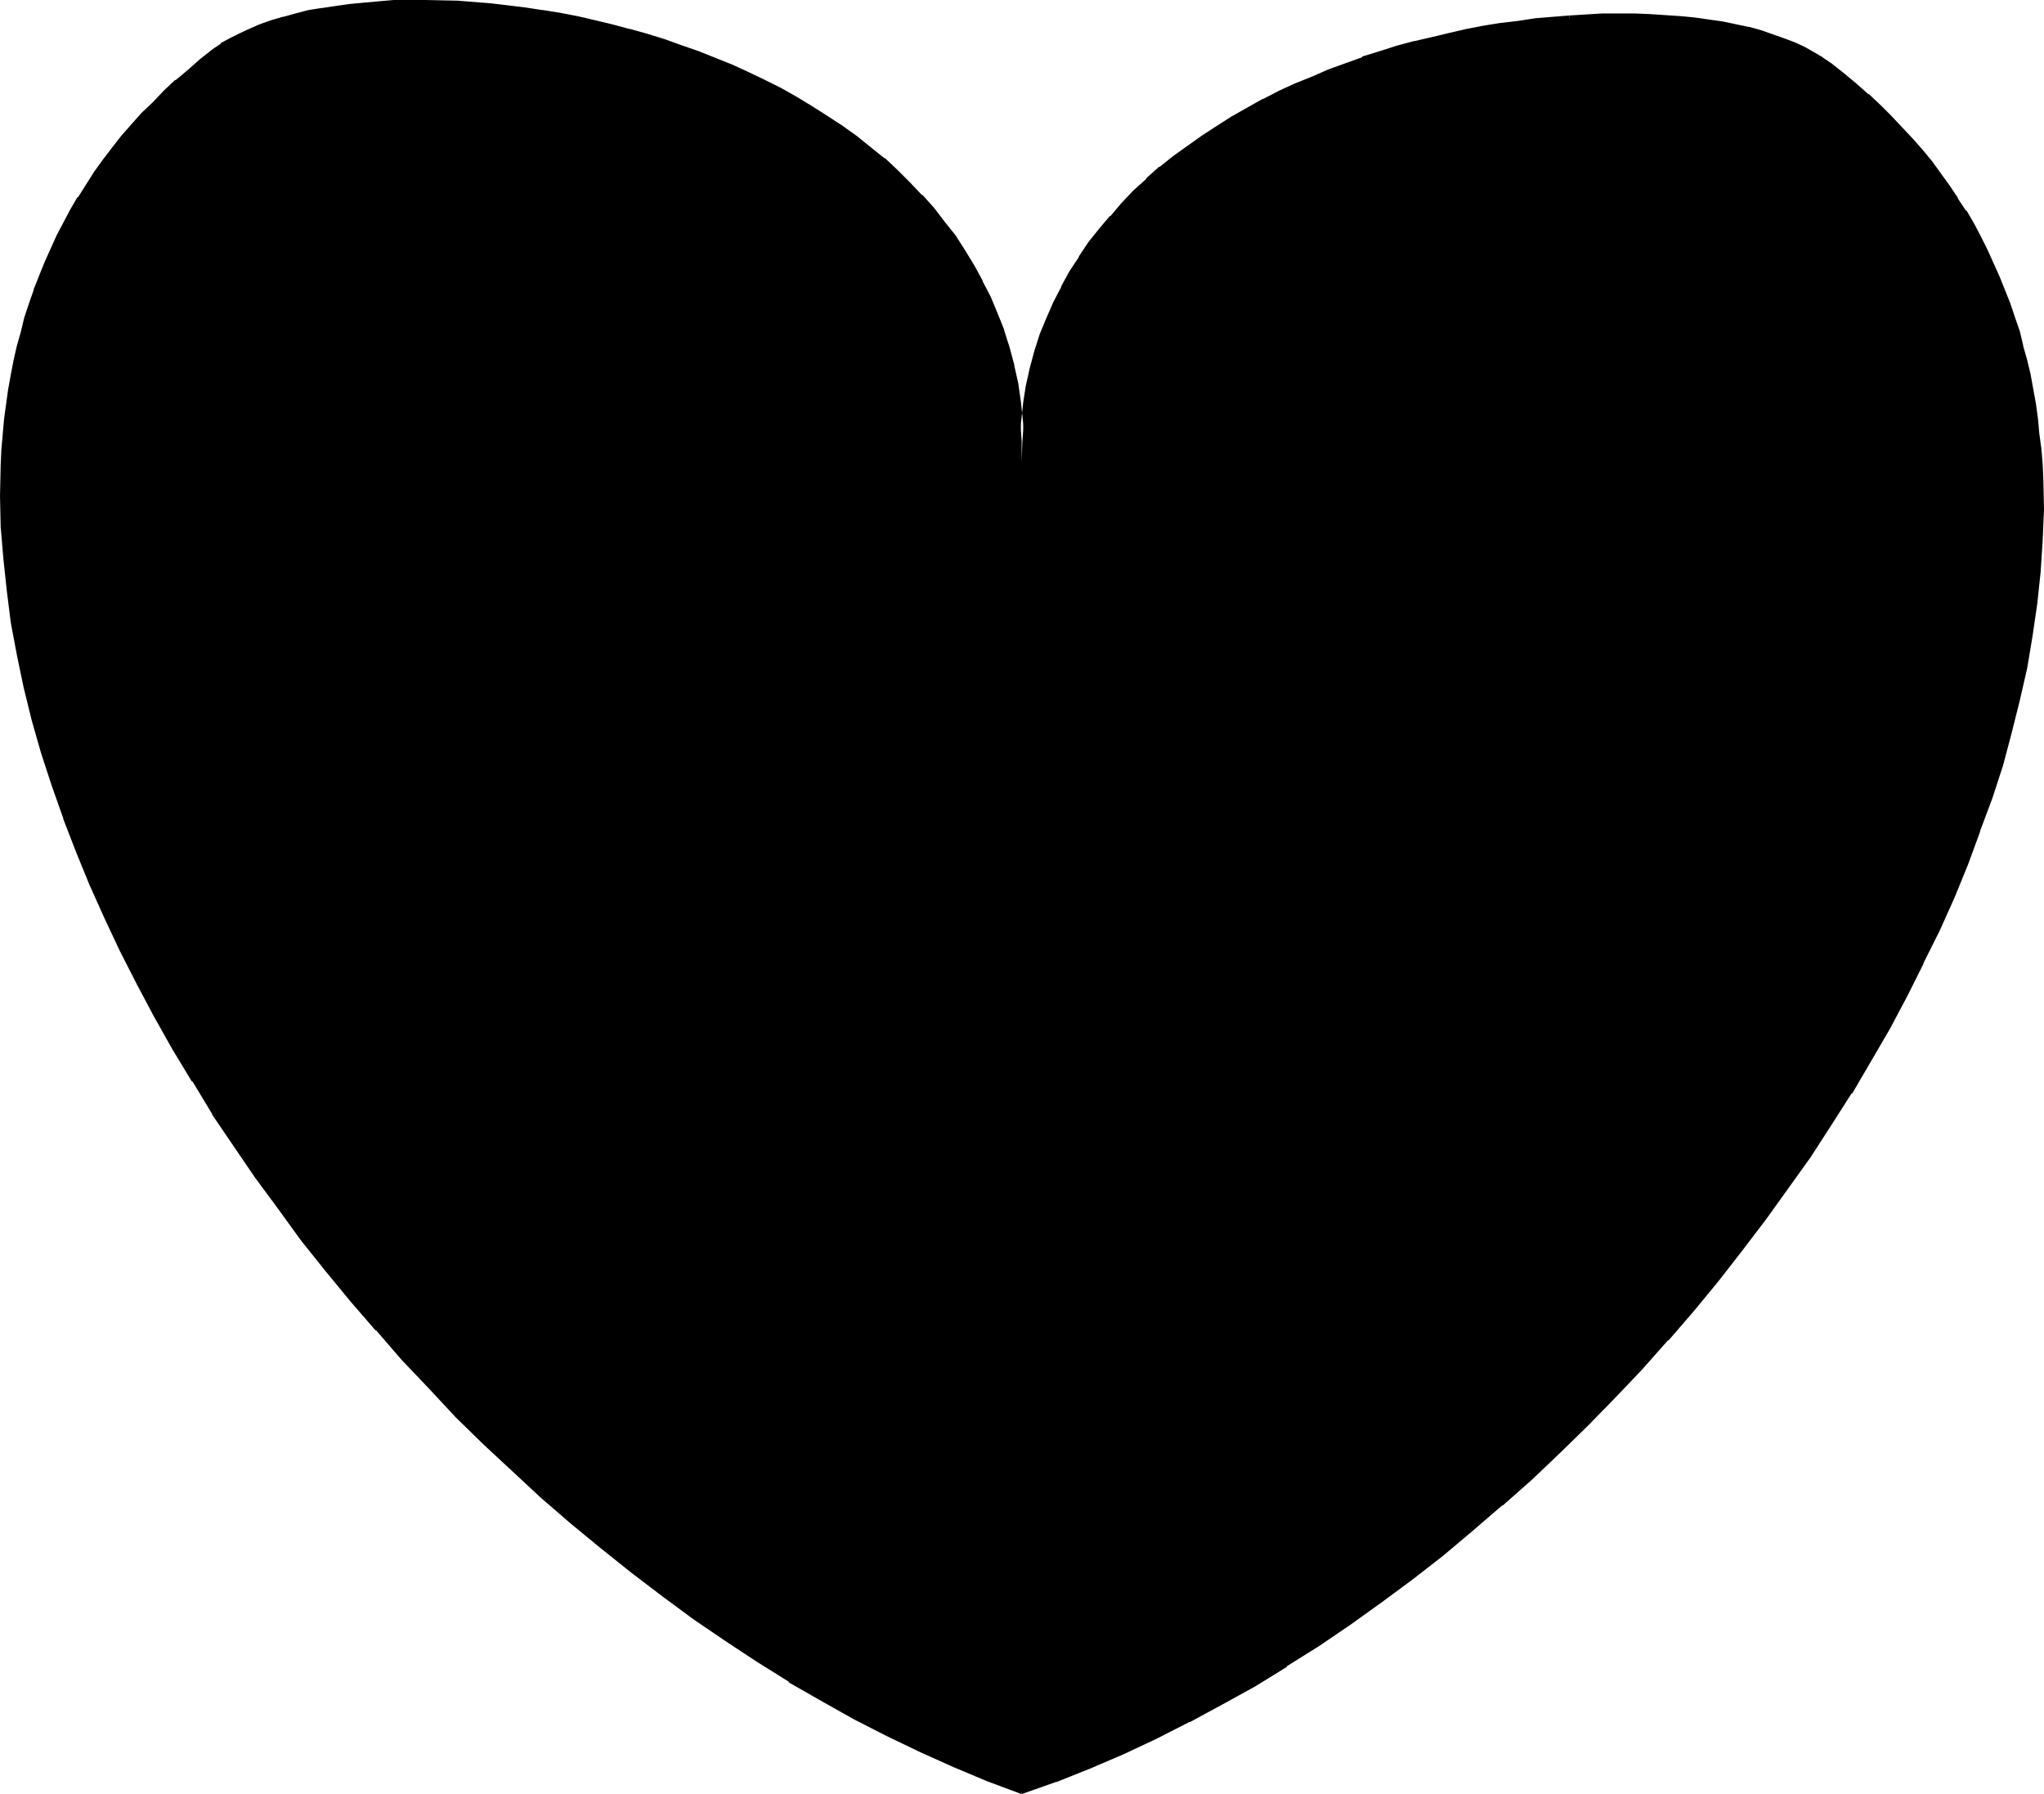 <?xml version="1.0" encoding="UTF-8" standalone="no"?>
<svg
   version="1.0"
   width="129.852mm"
   height="113.964mm"
   id="svg3"
   sodipodi:docname="Heart.wmf"
   xmlns:inkscape="http://www.inkscape.org/namespaces/inkscape"
   xmlns:sodipodi="http://sodipodi.sourceforge.net/DTD/sodipodi-0.dtd"
   xmlns="http://www.w3.org/2000/svg"
   xmlns:svg="http://www.w3.org/2000/svg">
  <sodipodi:namedview
     id="namedview3"
     pagecolor="#ffffff"
     bordercolor="#000000"
     borderopacity="0.25"
     inkscape:showpageshadow="2"
     inkscape:pageopacity="0.0"
     inkscape:pagecheckerboard="0"
     inkscape:deskcolor="#d1d1d1"
     inkscape:document-units="mm" />
  <defs
     id="defs1">
    <pattern
       id="WMFhbasepattern"
       patternUnits="userSpaceOnUse"
       width="6"
       height="6"
       x="0"
       y="0" />
  </defs>
  <path
     style="fill:#000000;fill-opacity:1;fill-rule:evenodd;stroke:none"
     d="m 245.309,430.245 -7.918,-3.07 -8.08,-3.393 -8.08,-3.554 -7.918,-3.878 -7.918,-4.201 -7.918,-4.201 -7.757,-4.685 -7.757,-4.847 -7.595,-5.008 -7.595,-5.17 -7.434,-5.493 -7.434,-5.655 -7.272,-5.816 -7.11,-5.978 -7.11,-6.139 -6.949,-6.301 -6.949,-6.463 -6.626,-6.624 -6.626,-6.786 -6.302,-6.947 -6.302,-7.109 -6.141,-7.109 -5.979,-7.109 -5.818,-7.432 -5.494,-7.432 -5.494,-7.432 -5.171,-7.755 -5.01,-7.594 -4.848,-7.755 -4.686,-7.755 -4.363,-7.755 -4.202,-7.917 -4.04,-7.917 -3.717,-7.917 -3.555,-7.917 -3.232,-7.917 -3.07,-7.917 -2.747,-7.917 -2.586,-7.917 -2.262,-7.755 -1.939,-7.917 -1.616,-7.755 -1.454,-7.755 -1.131,-7.594 -0.808,-7.594 -0.485,-7.593 -0.162,-7.432 0.162,-7.432 0.162,-3.554 0.323,-3.716 0.323,-3.554 0.485,-3.554 0.485,-3.554 0.646,-3.554 0.646,-3.554 0.808,-3.393 0.808,-3.393 0.97,-3.393 1.131,-3.393 1.131,-3.231 1.131,-3.393 1.293,-3.231 1.454,-3.07 1.454,-3.231 1.616,-3.231 1.778,-2.908 1.778,-3.07 1.939,-3.07 1.939,-2.908 2.101,-2.908 2.101,-2.908 2.262,-2.747 2.424,-2.747 2.424,-2.747 2.586,-2.747 2.747,-2.585 2.747,-2.585 2.909,-2.423 2.909,-2.585 3.232,-2.423 L 53.328,10.986 55.429,9.694 57.691,8.563 60.115,7.432 62.701,6.463 65.286,5.493 68.034,4.524 70.942,3.878 74.013,3.07 77.245,2.423 80.477,1.939 83.87,1.616 87.264,1.131 90.981,0.808 94.536,0.646 h 3.717 3.878 l 7.757,0.162 4.04,0.323 3.878,0.323 4.202,0.485 4.04,0.485 4.202,0.646 4.04,0.646 4.202,0.808 4.202,0.808 4.202,1.131 4.202,0.969 4.04,1.293 4.202,1.293 4.04,1.293 4.202,1.454 3.878,1.616 4.04,1.777 4.04,1.777 3.878,1.777 3.878,2.1 3.717,1.939 3.717,2.262 3.555,2.262 3.717,2.423 3.394,2.585 3.394,2.585 3.232,2.585 3.07,2.908 3.07,2.908 2.909,3.07 2.747,3.07 2.586,3.231 2.424,3.393 2.424,3.393 2.101,3.554 2.101,3.716 1.778,3.878 1.778,3.878 1.454,4.039 1.293,4.201 1.131,4.201 0.97,4.362 0.646,4.362 0.485,4.685 0.323,4.685 v 4.847 l 0.162,-4.685 0.323,-4.524 0.485,-4.524 0.646,-4.362 0.97,-4.201 1.131,-4.039 1.293,-4.039 1.454,-4.039 1.778,-3.716 1.778,-3.716 1.939,-3.554 2.262,-3.393 2.262,-3.393 2.586,-3.231 2.586,-3.231 2.747,-3.07 2.909,-2.908 3.07,-2.908 3.07,-2.585 3.232,-2.747 3.394,-2.423 3.394,-2.423 3.555,-2.423 3.717,-2.262 3.717,-2.1 3.717,-1.939 3.878,-1.939 3.878,-1.777 4.04,-1.777 3.878,-1.616 4.04,-1.616 4.202,-1.454 4.04,-1.293 4.202,-1.293 4.04,-1.131 4.202,-0.969 4.202,-0.969 4.202,-0.969 4.04,-0.808 4.202,-0.646 4.202,-0.485 4.04,-0.646 4.04,-0.323 4.04,-0.323 4.04,-0.323 3.878,-0.162 h 3.878 3.878 l 3.717,0.162 3.555,0.162 3.555,0.323 3.555,0.323 3.394,0.485 3.232,0.485 3.07,0.646 3.232,0.646 2.909,0.808 2.747,0.969 2.586,0.808 2.586,1.131 2.424,1.131 2.262,1.131 1.939,1.293 1.939,1.293 3.232,2.423 2.909,2.423 2.909,2.585 2.747,2.585 2.747,2.585 2.586,2.585 2.424,2.747 2.424,2.747 2.262,2.908 2.101,2.747 2.101,2.908 1.939,3.07 1.939,2.908 1.778,3.07 1.778,3.07 1.616,3.231 1.454,3.07 1.454,3.231 1.293,3.231 1.131,3.231 1.131,3.393 1.131,3.231 0.808,3.393 0.97,3.554 0.808,3.393 0.646,3.554 0.646,3.393 0.485,3.554 0.485,3.554 0.323,3.716 0.323,3.554 0.162,3.716 0.162,7.27 -0.162,7.432 -0.485,7.432 -0.808,7.755 -1.131,7.593 -1.454,7.755 -1.778,7.755 -1.778,7.755 -2.262,7.917 -2.586,7.917 -2.747,7.755 -3.07,7.917 -3.232,7.917 -3.555,7.917 -3.717,7.917 -4.04,7.755 -4.202,7.917 -4.363,7.755 -4.686,7.755 -4.848,7.593 -5.01,7.594 -5.333,7.593 -5.333,7.432 -5.656,7.432 -5.818,7.27 -5.818,7.109 -6.141,7.109 -6.302,6.947 -6.464,6.786 -6.626,6.786 -6.626,6.463 -6.787,6.463 -6.949,6.139 -7.11,6.139 -7.11,5.978 -7.272,5.655 -7.434,5.493 -7.434,5.332 -7.595,5.17 -7.757,4.847 -7.595,4.685 -7.918,4.524 -7.757,4.201 -7.918,3.878 -7.918,3.716 -8.08,3.554 -8.08,3.07 z"
     id="path1" />
  <path
     style="fill:#000000;fill-opacity:1;fill-rule:evenodd;stroke:none"
     d="m 245.147,429.599 h 0.485 l -8.08,-3.07 -8.08,-3.231 -7.918,-3.716 -8.08,-3.878 h 0.162 l -7.918,-4.039 -7.918,-4.362 -7.757,-4.524 v 0 l -7.757,-4.847 h 0.162 l -7.757,-5.008 -7.434,-5.17 -7.595,-5.493 -7.272,-5.655 -7.434,-5.816 -7.11,-5.978 v 0 l -6.949,-6.139 v 0 l -6.949,-6.301 -6.949,-6.463 -6.626,-6.624 -6.626,-6.786 -6.302,-6.947 -6.302,-6.947 v 0 l -6.141,-7.109 v 0 l -5.818,-7.27 -5.979,-7.27 -5.494,-7.432 -5.494,-7.594 -5.171,-7.594 -5.01,-7.593 v 0 l -4.848,-7.755 v 0 l -4.686,-7.755 -4.363,-7.755 -4.202,-7.917 -4.04,-7.917 v 0.162 l -3.717,-7.917 -3.555,-7.917 -3.232,-7.917 -3.07,-7.917 v 0 l -2.747,-7.917 h 0.162 l -2.586,-7.917 -2.262,-7.755 v 0 l -1.939,-7.755 -1.616,-7.917 -1.454,-7.755 v 0.162 l -1.131,-7.755 -0.808,-7.594 -0.485,-7.594 v 0.162 l -0.162,-7.432 0.162,-7.432 v 0.162 l 0.162,-3.716 0.323,-3.716 0.323,-3.554 0.485,-3.554 0.485,-3.554 v 0 l 0.646,-3.393 0.646,-3.554 0.808,-3.393 0.808,-3.393 v 0 L 7.11,76.581 8.242,73.35 H 8.08 l 1.131,-3.393 v 0 l 1.293,-3.231 1.293,-3.231 1.454,-3.231 1.454,-3.07 v 0 l 1.616,-3.231 1.616,-2.908 1.778,-3.07 v 0 l 1.939,-3.07 v 0 l 1.939,-2.908 2.101,-2.908 2.101,-2.908 2.262,-2.747 2.424,-2.747 h -0.162 l 2.586,-2.747 2.586,-2.585 2.586,-2.585 2.909,-2.585 h -0.162 l 2.909,-2.423 3.07,-2.585 3.07,-2.423 1.939,-1.293 h -0.162 l 2.101,-1.131 2.262,-1.293 h -0.162 l 2.424,-0.969 2.586,-1.131 v 0 l 2.586,-0.969 v 0.162 l 2.747,-0.969 v 0 L 71.104,4.524 74.174,3.716 77.406,3.07 h -0.162 l 3.394,-0.485 3.232,-0.323 3.555,-0.485 3.555,-0.323 3.717,-0.162 h -0.162 3.717 l 3.878,-0.162 7.757,0.323 v 0 l 3.878,0.162 4.04,0.485 4.04,0.323 4.202,0.646 4.04,0.485 v 0 l 4.202,0.808 4.04,0.808 4.202,0.808 4.202,1.131 4.202,0.969 h -0.162 l 4.202,1.293 4.04,1.293 v -0.162 l 4.202,1.454 4.04,1.454 v 0 l 4.04,1.616 4.04,1.616 3.878,1.777 4.04,1.939 h -0.162 l 3.878,1.939 3.717,2.1 3.717,2.262 V 26.496 l 3.717,2.262 3.555,2.423 h -0.162 l 3.555,2.585 3.232,2.585 3.394,2.585 h -0.162 l 3.07,2.747 3.07,2.908 2.909,3.07 v 0 l 2.747,3.07 v 0 l 2.586,3.231 2.424,3.393 2.424,3.554 V 60.748 l 2.101,3.554 1.939,3.716 v 0 l 1.939,3.716 1.616,3.878 1.616,4.039 h -0.162 l 1.293,4.201 1.131,4.201 v -0.162 l 0.97,4.524 0.646,4.362 v 0 l 0.485,4.685 0.323,4.685 v -0.162 l 0.162,4.847 h 1.131 l 0.162,-4.685 v 0 l 0.323,-4.524 0.485,-4.362 v 0 l 0.646,-4.362 0.97,-4.201 v 0 l 1.131,-4.039 1.293,-4.039 h -0.162 l 1.616,-3.878 1.616,-3.716 1.939,-3.716 v 0 l 1.939,-3.554 v 0 l 2.101,-3.393 v 0 l 2.262,-3.393 2.586,-3.231 2.586,-3.07 v 0 l 2.747,-3.07 2.909,-2.908 3.07,-2.908 v 0 l 3.07,-2.585 h -0.162 l 3.394,-2.585 3.232,-2.585 3.394,-2.423 v 0 l 3.555,-2.423 3.717,-2.262 v 0.162 l 3.717,-2.1 3.717,-2.1 v 0 l 3.717,-1.939 4.04,-1.777 3.878,-1.777 4.04,-1.616 4.04,-1.454 h -0.162 l 4.202,-1.454 v 0 l 4.04,-1.293 4.202,-1.293 4.04,-1.131 v 0 l 4.202,-0.969 4.202,-1.131 4.202,-0.808 4.04,-0.808 4.202,-0.646 v 0 l 4.04,-0.646 4.04,-0.485 4.202,-0.323 4.04,-0.485 h -0.162 V 3.716 l -4.04,0.323 -4.04,0.323 -4.202,0.646 -4.04,0.485 h -0.162 l -4.04,0.646 -4.202,0.808 -4.202,0.969 -4.04,0.969 -4.202,0.969 h -0.162 l -4.202,1.131 -4.04,1.293 -4.202,1.293 v 0.162 l -4.04,1.454 v 0 l -4.04,1.454 -4.04,1.777 -4.04,1.616 -3.878,1.777 -3.717,1.939 h -0.162 l -3.717,2.1 -3.717,2.1 v 0 l -3.555,2.262 -3.717,2.423 v 0 l -3.394,2.423 -3.394,2.423 -3.232,2.585 h -0.162 l -3.07,2.747 v 0.162 l -3.07,2.747 -2.909,3.07 -2.586,3.07 h -0.162 l -2.586,3.07 -2.586,3.231 -2.262,3.393 v 0.162 l -2.262,3.393 v 0 l -1.939,3.554 v 0.162 l -1.939,3.716 -1.616,3.716 -1.616,3.878 v 0 l -1.293,4.039 -1.131,4.201 v 0 l -0.97,4.362 -0.646,4.201 v 0.162 l -0.485,4.362 -0.323,4.685 v 0 4.685 h 1.131 v -4.847 0 l -0.323,-4.685 -0.485,-4.685 v 0 l -0.646,-4.524 -0.97,-4.362 v -0.162 l -1.131,-4.201 -1.293,-4.039 v -0.162 l -1.616,-4.039 -1.616,-3.878 -1.939,-3.716 v -0.162 l -1.939,-3.554 -2.262,-3.716 v 0 l -2.262,-3.554 -2.586,-3.231 -2.586,-3.393 v 0 l -2.747,-3.07 h -0.162 l -2.909,-3.07 -2.909,-2.908 -3.07,-2.908 h -0.162 l -3.232,-2.585 -3.394,-2.747 -3.394,-2.423 v 0 l -3.717,-2.423 -3.555,-2.262 v 0 l -3.717,-2.262 -3.717,-2.1 -3.878,-1.939 v 0 l -4.04,-1.939 -3.878,-1.777 -4.04,-1.616 -4.04,-1.616 v 0 l -4.202,-1.454 -4.04,-1.454 v 0 l -4.202,-1.293 -4.04,-1.131 h -0.162 l -4.202,-1.131 -4.04,-0.969 -4.202,-0.969 -4.202,-0.808 -4.04,-0.646 h -0.162 l -4.202,-0.646 -4.04,-0.485 -4.04,-0.485 -4.04,-0.323 -4.04,-0.323 v 0 L 102.131,0 H 98.253 94.536 V 0 L 90.819,0.323 87.264,0.646 83.87,0.969 80.477,1.454 77.245,1.939 h -0.162 L 74.013,2.423 70.942,3.231 68.034,4.039 h -0.162 l -2.747,0.808 v 0 L 62.378,5.816 v 0 l -2.586,1.131 -2.424,1.131 v 0 L 55.106,9.209 53.005,10.34 v 0.162 l -1.939,1.293 -3.07,2.423 -2.909,2.585 -2.909,2.423 h -0.162 l -2.747,2.585 -2.586,2.747 -2.747,2.585 -2.424,2.747 v 0 l -2.424,2.747 -2.262,2.908 -2.101,2.747 -2.101,2.908 -1.939,3.07 v 0 l -1.939,3.07 h -0.162 l -1.778,3.07 -1.616,3.07 -1.616,3.07 v 0 l -1.454,3.231 -1.454,3.231 -1.293,3.231 -1.293,3.231 v 0.162 l -1.131,3.231 v 0 L 5.818,76.258 5.01,79.651 v 0 L 4.04,83.044 3.232,86.598 2.586,89.991 1.939,93.546 v 0 l -0.485,3.554 -0.485,3.554 -0.323,3.716 -0.323,3.554 -0.162,3.716 v 0 L 0,119.073 l 0.162,7.432 v 0 l 0.646,7.593 0.808,7.594 0.97,7.755 v 0 l 1.454,7.755 1.616,7.755 1.939,7.917 v 0 l 2.262,7.917 2.586,7.917 v 0 l 2.747,7.755 v 0.162 l 3.07,7.917 3.232,7.917 3.555,7.917 3.717,7.917 v 0 l 4.04,7.917 4.202,7.917 4.363,7.755 4.686,7.755 h 0.162 l 4.686,7.755 v 0.162 l 5.171,7.593 5.171,7.594 5.494,7.432 5.494,7.594 5.818,7.27 5.979,7.27 v 0 l 6.141,7.109 h 0.162 l 6.141,7.109 6.464,6.786 6.464,6.947 6.787,6.624 6.787,6.301 6.949,6.463 v 0 l 7.11,6.139 v 0 l 7.272,5.978 7.272,5.816 7.434,5.655 7.434,5.493 7.595,5.17 7.595,5.008 v 0 l 7.757,4.847 v 0.162 l 7.918,4.524 7.757,4.362 7.918,4.039 v 0 l 8.08,3.878 7.918,3.554 8.08,3.393 8.242,3.07 z"
     id="path2" />
  <path
     style="fill:#000000;fill-opacity:1;fill-rule:evenodd;stroke:none"
     d="m 376.851,4.847 7.918,-0.323 h 3.878 3.878 3.717 -0.162 l 7.272,0.646 3.394,0.323 3.394,0.485 v 0 l 3.232,0.485 3.232,0.646 3.07,0.646 h -0.162 l 2.909,0.808 2.909,0.808 v 0 l 2.586,0.969 v 0 l 2.586,0.969 2.424,1.131 h -0.162 l 2.262,1.131 2.101,1.293 h -0.162 l 1.939,1.293 3.07,2.423 3.07,2.423 2.909,2.585 -0.162,-0.162 2.909,2.585 2.586,2.747 2.586,2.585 2.424,2.747 v 0 l 2.424,2.747 2.262,2.747 2.101,2.908 2.101,2.908 1.939,2.908 v 0 l 1.939,2.908 v 0 l 1.778,3.07 1.616,3.07 1.616,3.231 v -0.162 l 1.454,3.231 1.454,3.231 1.293,3.231 1.293,3.231 v 0 l 1.131,3.231 h -0.162 l 1.131,3.393 0.97,3.393 v -0.162 l 0.808,3.393 0.808,3.554 0.646,3.393 0.646,3.554 v 0 l 0.485,3.554 0.485,3.393 0.323,3.716 0.323,3.554 0.162,3.716 v 0 l 0.162,7.27 -0.162,7.432 v 0 l -0.485,7.432 -0.808,7.593 -1.131,7.755 v -0.162 l -1.454,7.755 -1.616,7.755 -1.939,7.917 v -0.162 l -2.262,7.917 -2.586,7.917 h 0.162 l -2.909,7.755 v 0 l -2.909,7.917 -3.232,7.917 -3.555,7.917 -3.878,7.755 v 0 l -3.878,7.755 -4.202,7.917 -4.363,7.755 -4.686,7.755 v 0 l -4.848,7.593 v 0 l -5.01,7.594 -5.333,7.594 -5.333,7.432 -5.656,7.27 -5.818,7.432 -5.818,7.109 v 0 l -6.141,6.947 v 0 l -6.302,6.947 -6.464,6.786 -6.464,6.786 -6.787,6.463 -6.787,6.463 -6.949,6.301 0.162,-0.162 -7.11,6.139 -7.11,5.978 -7.434,5.655 -7.272,5.493 -7.595,5.332 -7.595,5.17 h 0.162 l -7.757,4.847 v 0 l -7.595,4.685 -7.918,4.362 -7.757,4.362 v 0 l -7.918,3.878 -7.918,3.716 -7.918,3.393 -8.08,3.231 v 0 l -8.08,2.908 0.162,1.131 8.242,-2.908 h 0.162 l 8.08,-3.231 7.918,-3.393 7.918,-3.716 7.918,-4.039 h 0.162 l 7.757,-4.201 7.918,-4.362 7.595,-4.685 v -0.162 l 7.757,-4.847 v 0 l 7.595,-5.17 7.434,-5.332 7.434,-5.493 7.272,-5.655 7.11,-5.978 7.11,-6.139 h 0.162 l 6.949,-6.139 6.787,-6.463 6.626,-6.463 6.626,-6.786 6.464,-6.786 6.141,-6.947 h 0.162 l 6.141,-7.109 v 0 l 5.979,-7.27 5.656,-7.27 5.656,-7.432 5.333,-7.432 5.333,-7.432 5.01,-7.755 v 0 l 4.848,-7.594 h 0.162 l 4.525,-7.755 4.525,-7.755 4.202,-7.917 3.878,-7.755 v -0.162 l 3.878,-7.755 3.555,-7.917 3.232,-7.917 2.909,-7.917 v -0.162 l 2.909,-7.755 v 0 l 2.586,-7.917 2.101,-7.917 v 0 l 1.939,-7.755 1.778,-7.755 1.293,-7.755 v 0 l 1.131,-7.755 0.808,-7.594 0.485,-7.432 v -0.162 l 0.323,-7.432 -0.162,-7.27 v -0.162 l -0.162,-3.554 -0.323,-3.716 -0.485,-3.554 -0.323,-3.554 -0.485,-3.554 v 0 l -0.646,-3.554 -0.646,-3.554 -0.808,-3.393 -0.97,-3.393 v -0.162 l -0.808,-3.393 -1.131,-3.231 v 0 l -1.131,-3.393 v 0 l -1.293,-3.231 -1.293,-3.231 -1.454,-3.231 -1.454,-3.231 v 0 l -1.616,-3.231 -1.616,-3.07 -1.778,-3.07 h -0.162 l -1.939,-2.908 v -0.162 l -1.939,-2.908 -2.101,-2.908 -2.101,-2.908 -2.262,-2.747 -2.424,-2.747 v 0 l -2.586,-2.747 -2.586,-2.747 -2.586,-2.585 -2.747,-2.585 h -0.162 l -2.909,-2.585 -2.909,-2.423 -3.07,-2.423 -1.939,-1.293 -0.162,-0.162 -1.939,-1.131 -2.262,-1.293 v 0 l -2.424,-1.131 -2.586,-0.969 v 0 l -2.747,-0.969 v 0 l -2.747,-0.969 -2.909,-0.808 h -0.162 l -3.07,-0.646 -3.07,-0.646 -3.394,-0.485 v 0 l -3.394,-0.485 -3.394,-0.323 -7.272,-0.485 v 0 l -3.717,-0.162 h -3.878 -3.878 l -7.918,0.485 v 0 z"
     id="path3" />
</svg>
